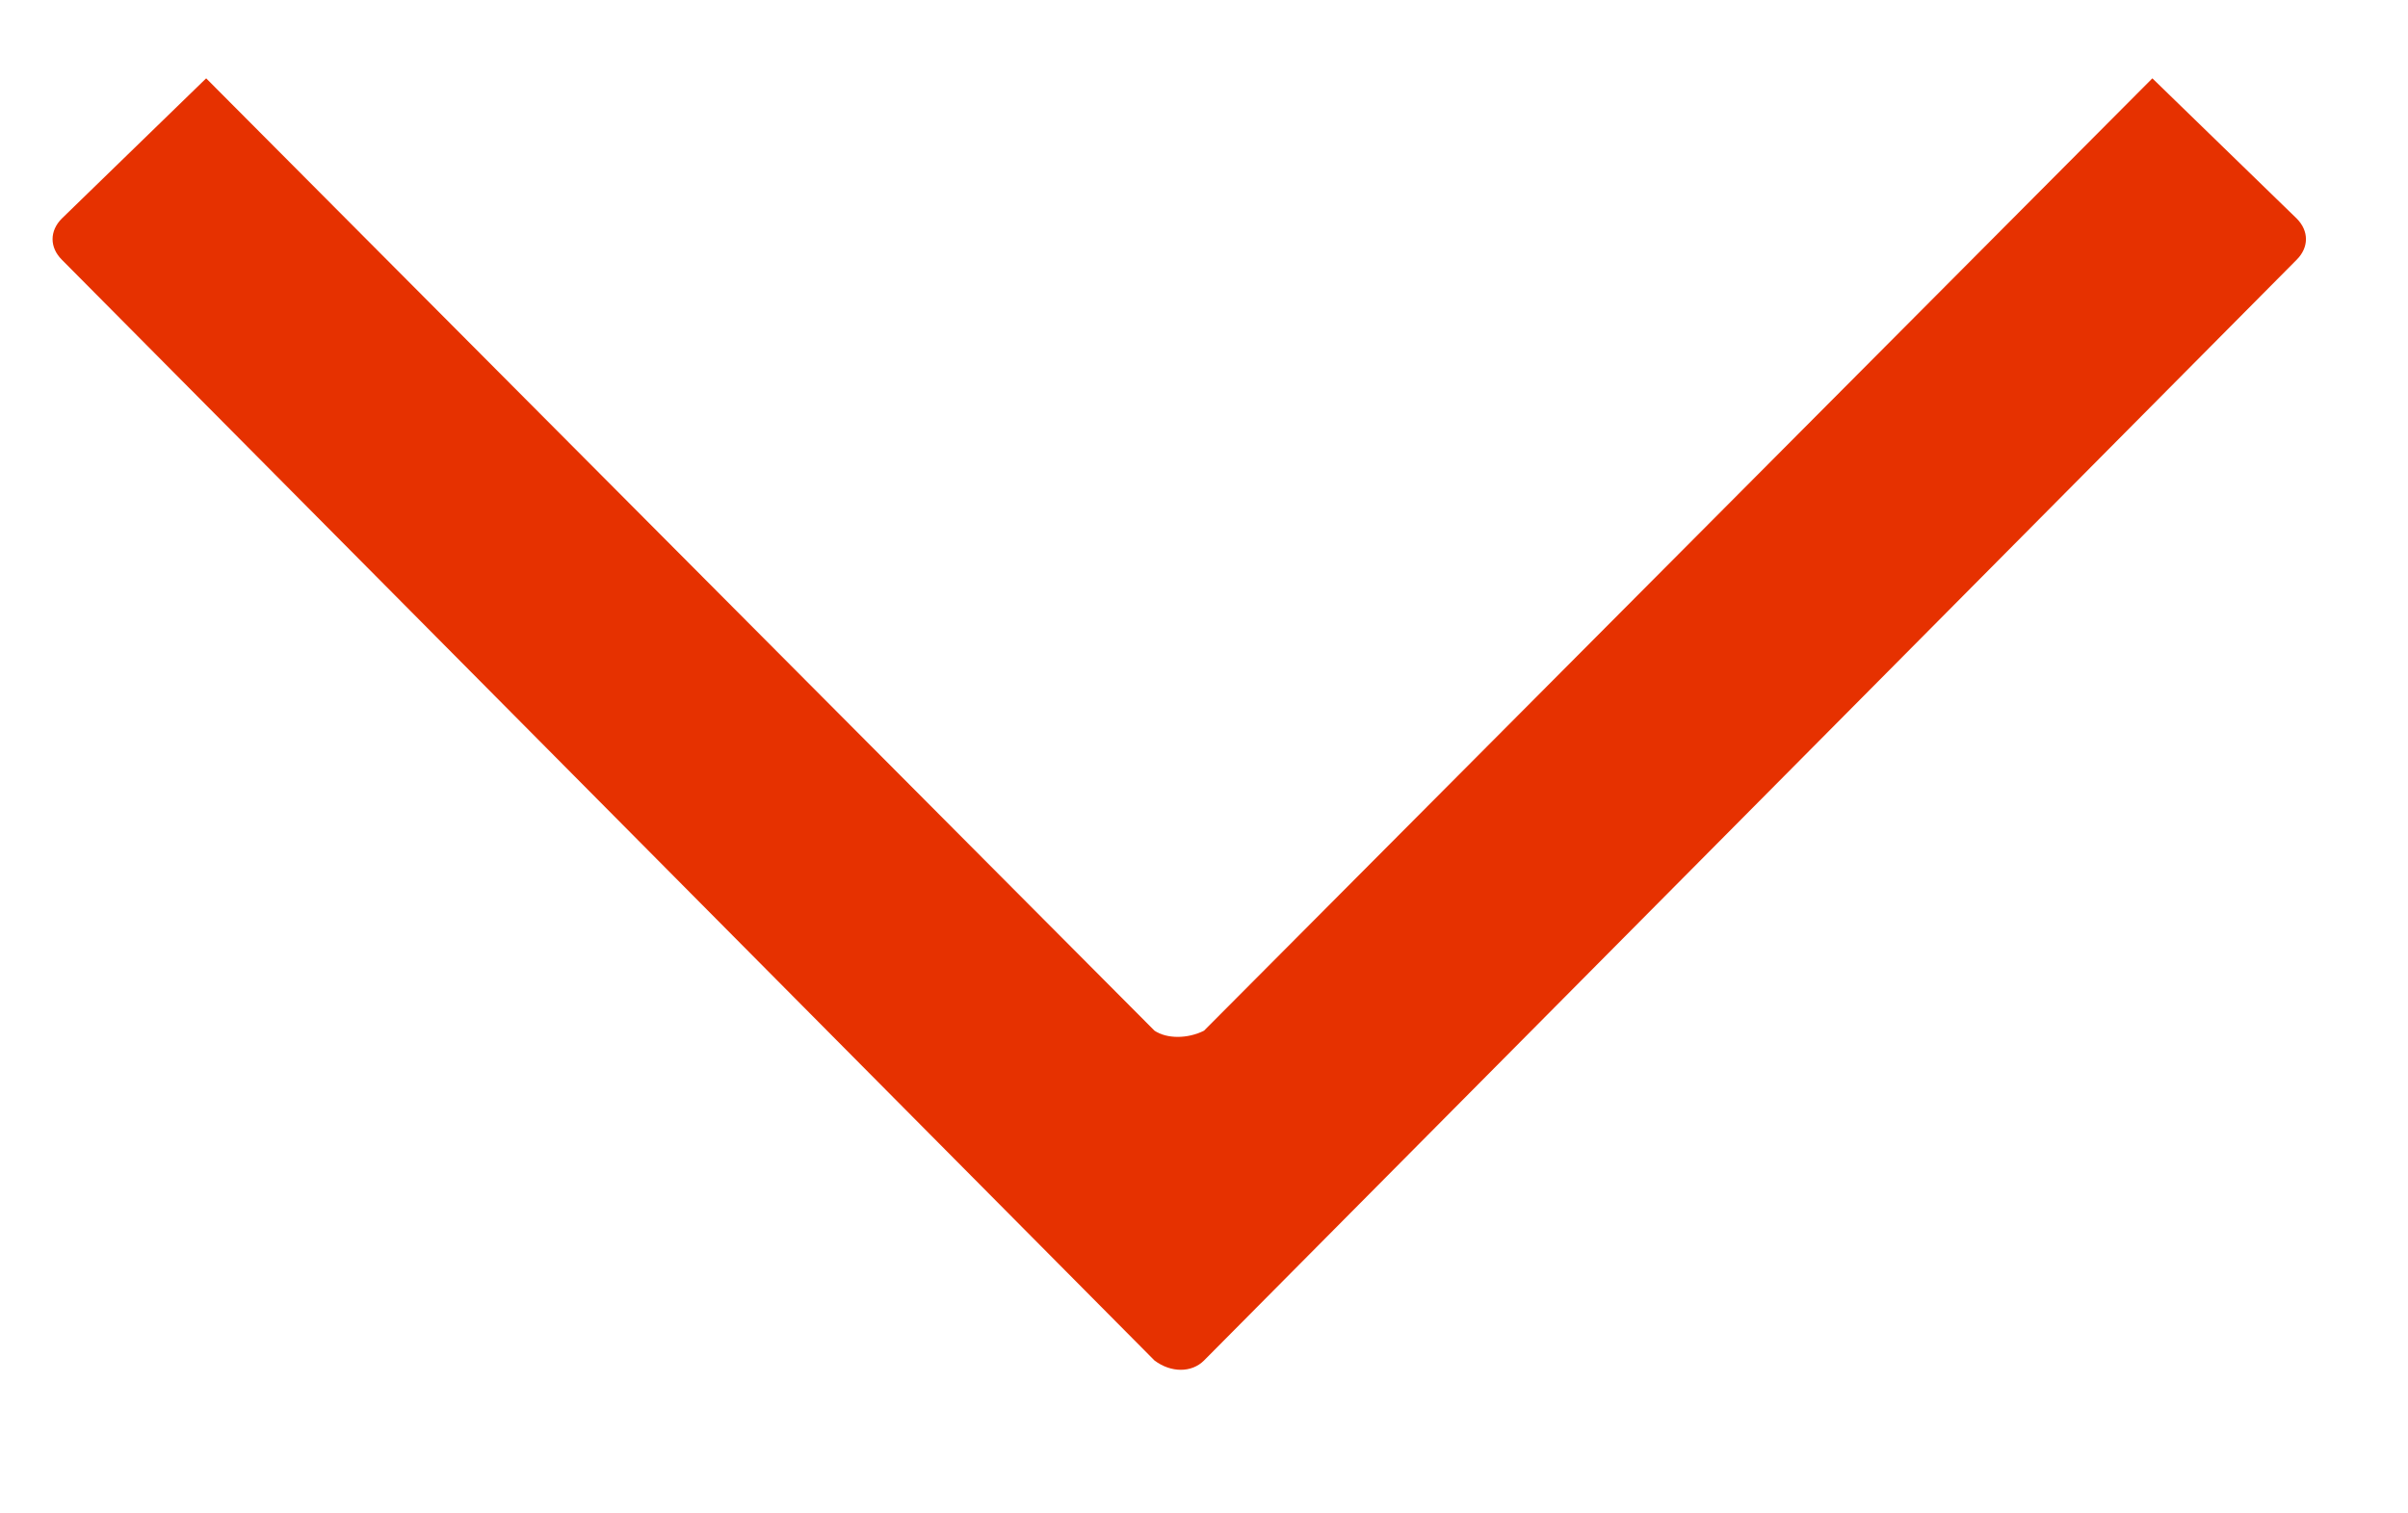 <?xml version="1.0" encoding="utf-8"?>
<!-- Generator: Adobe Illustrator 19.0.0, SVG Export Plug-In . SVG Version: 6.00 Build 0)  -->
<svg version="1.1" id="Layer_1" xmlns="http://www.w3.org/2000/svg" xmlns:xlink="http://www.w3.org/1999/xlink" x="0px" y="0px"
	 viewBox="0 0 58.4 36.7" style="enable-background:new 0 0 58.4 36.7;" xml:space="preserve">
<style type="text/css">
	.st0{fill-rule:evenodd;clip-rule:evenodd;fill:#E63100;}
</style>
<g>
	<path class="st0" d="M55.7,6.3L29.2,33c-0.3,0.3-0.8,0.3-1.2,0L1.5,6.3C1.2,6,1.2,5.6,1.5,5.3l3.5-3.4L28,25c0.3,0.2,0.8,0.2,1.2,0
		L52.2,1.9l3.5,3.4C56,5.6,56,6,55.7,6.3"/>
</g>
</svg>
